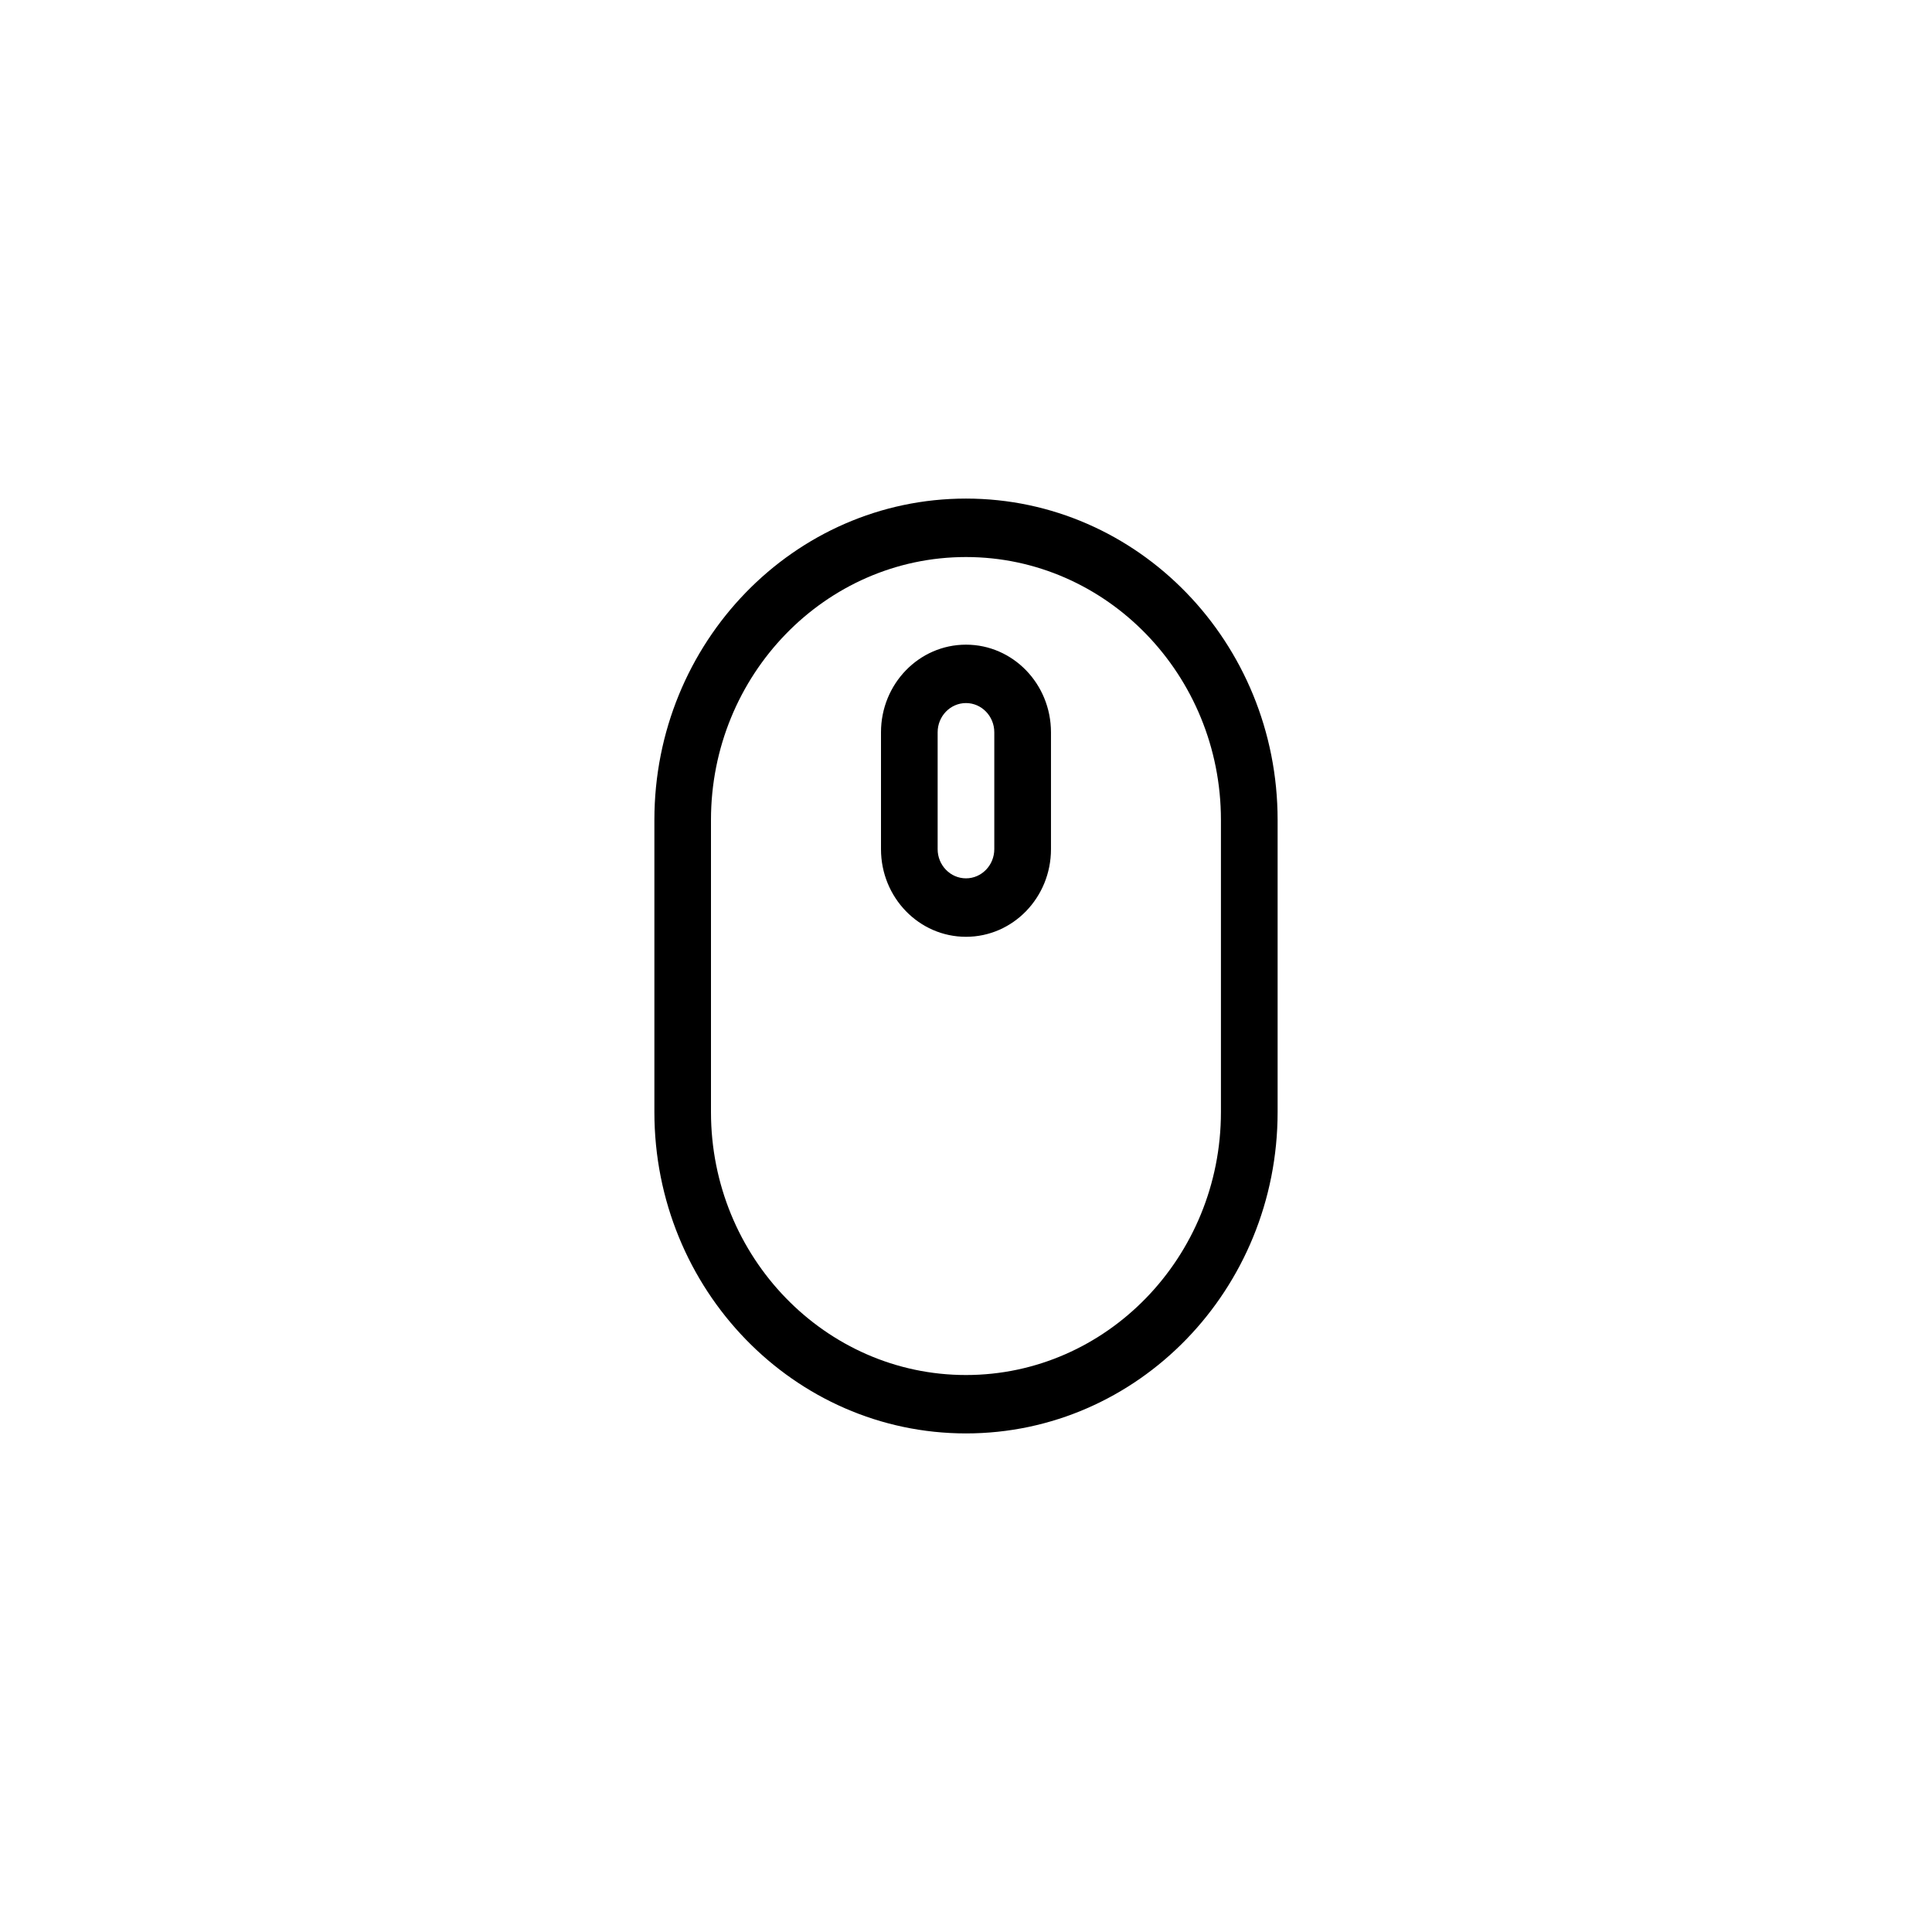 <?xml version="1.0" encoding="utf-8"?>
<!DOCTYPE svg PUBLIC "-//W3C//DTD SVG 1.1//EN" "http://www.w3.org/Graphics/SVG/1.1/DTD/svg11.dtd">
<svg version="1.1" id="Layer_1" xmlns="http://www.w3.org/2000/svg" xmlns:xlink="http://www.w3.org/1999/xlink" x="0px" y="0px"
	 width="62px" height="62px" viewBox="2.135 1 62 62" enable-background="new 2.135 1 62 62" xml:space="preserve">
<path d="M33.135,17c-5.523,0-10,4.617-10,10.312v9.375c0,5.695,4.477,10.313,10,10.313c5.521,0,10-4.617,10-10.313v-9.375
	C43.135,21.617,38.656,17,33.135,17z M41.316,36.688c0,4.652-3.67,8.438-8.182,8.438c-4.512,0-8.183-3.785-8.183-8.438v-9.375
	c0-4.653,3.67-8.437,8.183-8.437c4.512,0,8.182,3.784,8.182,8.437V36.688z M33.135,21.688c-1.507,0-2.728,1.258-2.728,2.813v3.75
	c0,1.553,1.221,2.812,2.728,2.812c1.506,0,2.727-1.259,2.727-2.812V24.5C35.861,22.946,34.641,21.688,33.135,21.688z M34.043,28.25
	c0,0.517-0.408,0.937-0.908,0.937c-0.502,0-0.91-0.42-0.91-0.937V24.5c0-0.518,0.408-0.938,0.91-0.938c0.5,0,0.908,0.42,0.908,0.938
	V28.25z"/>
</svg>
